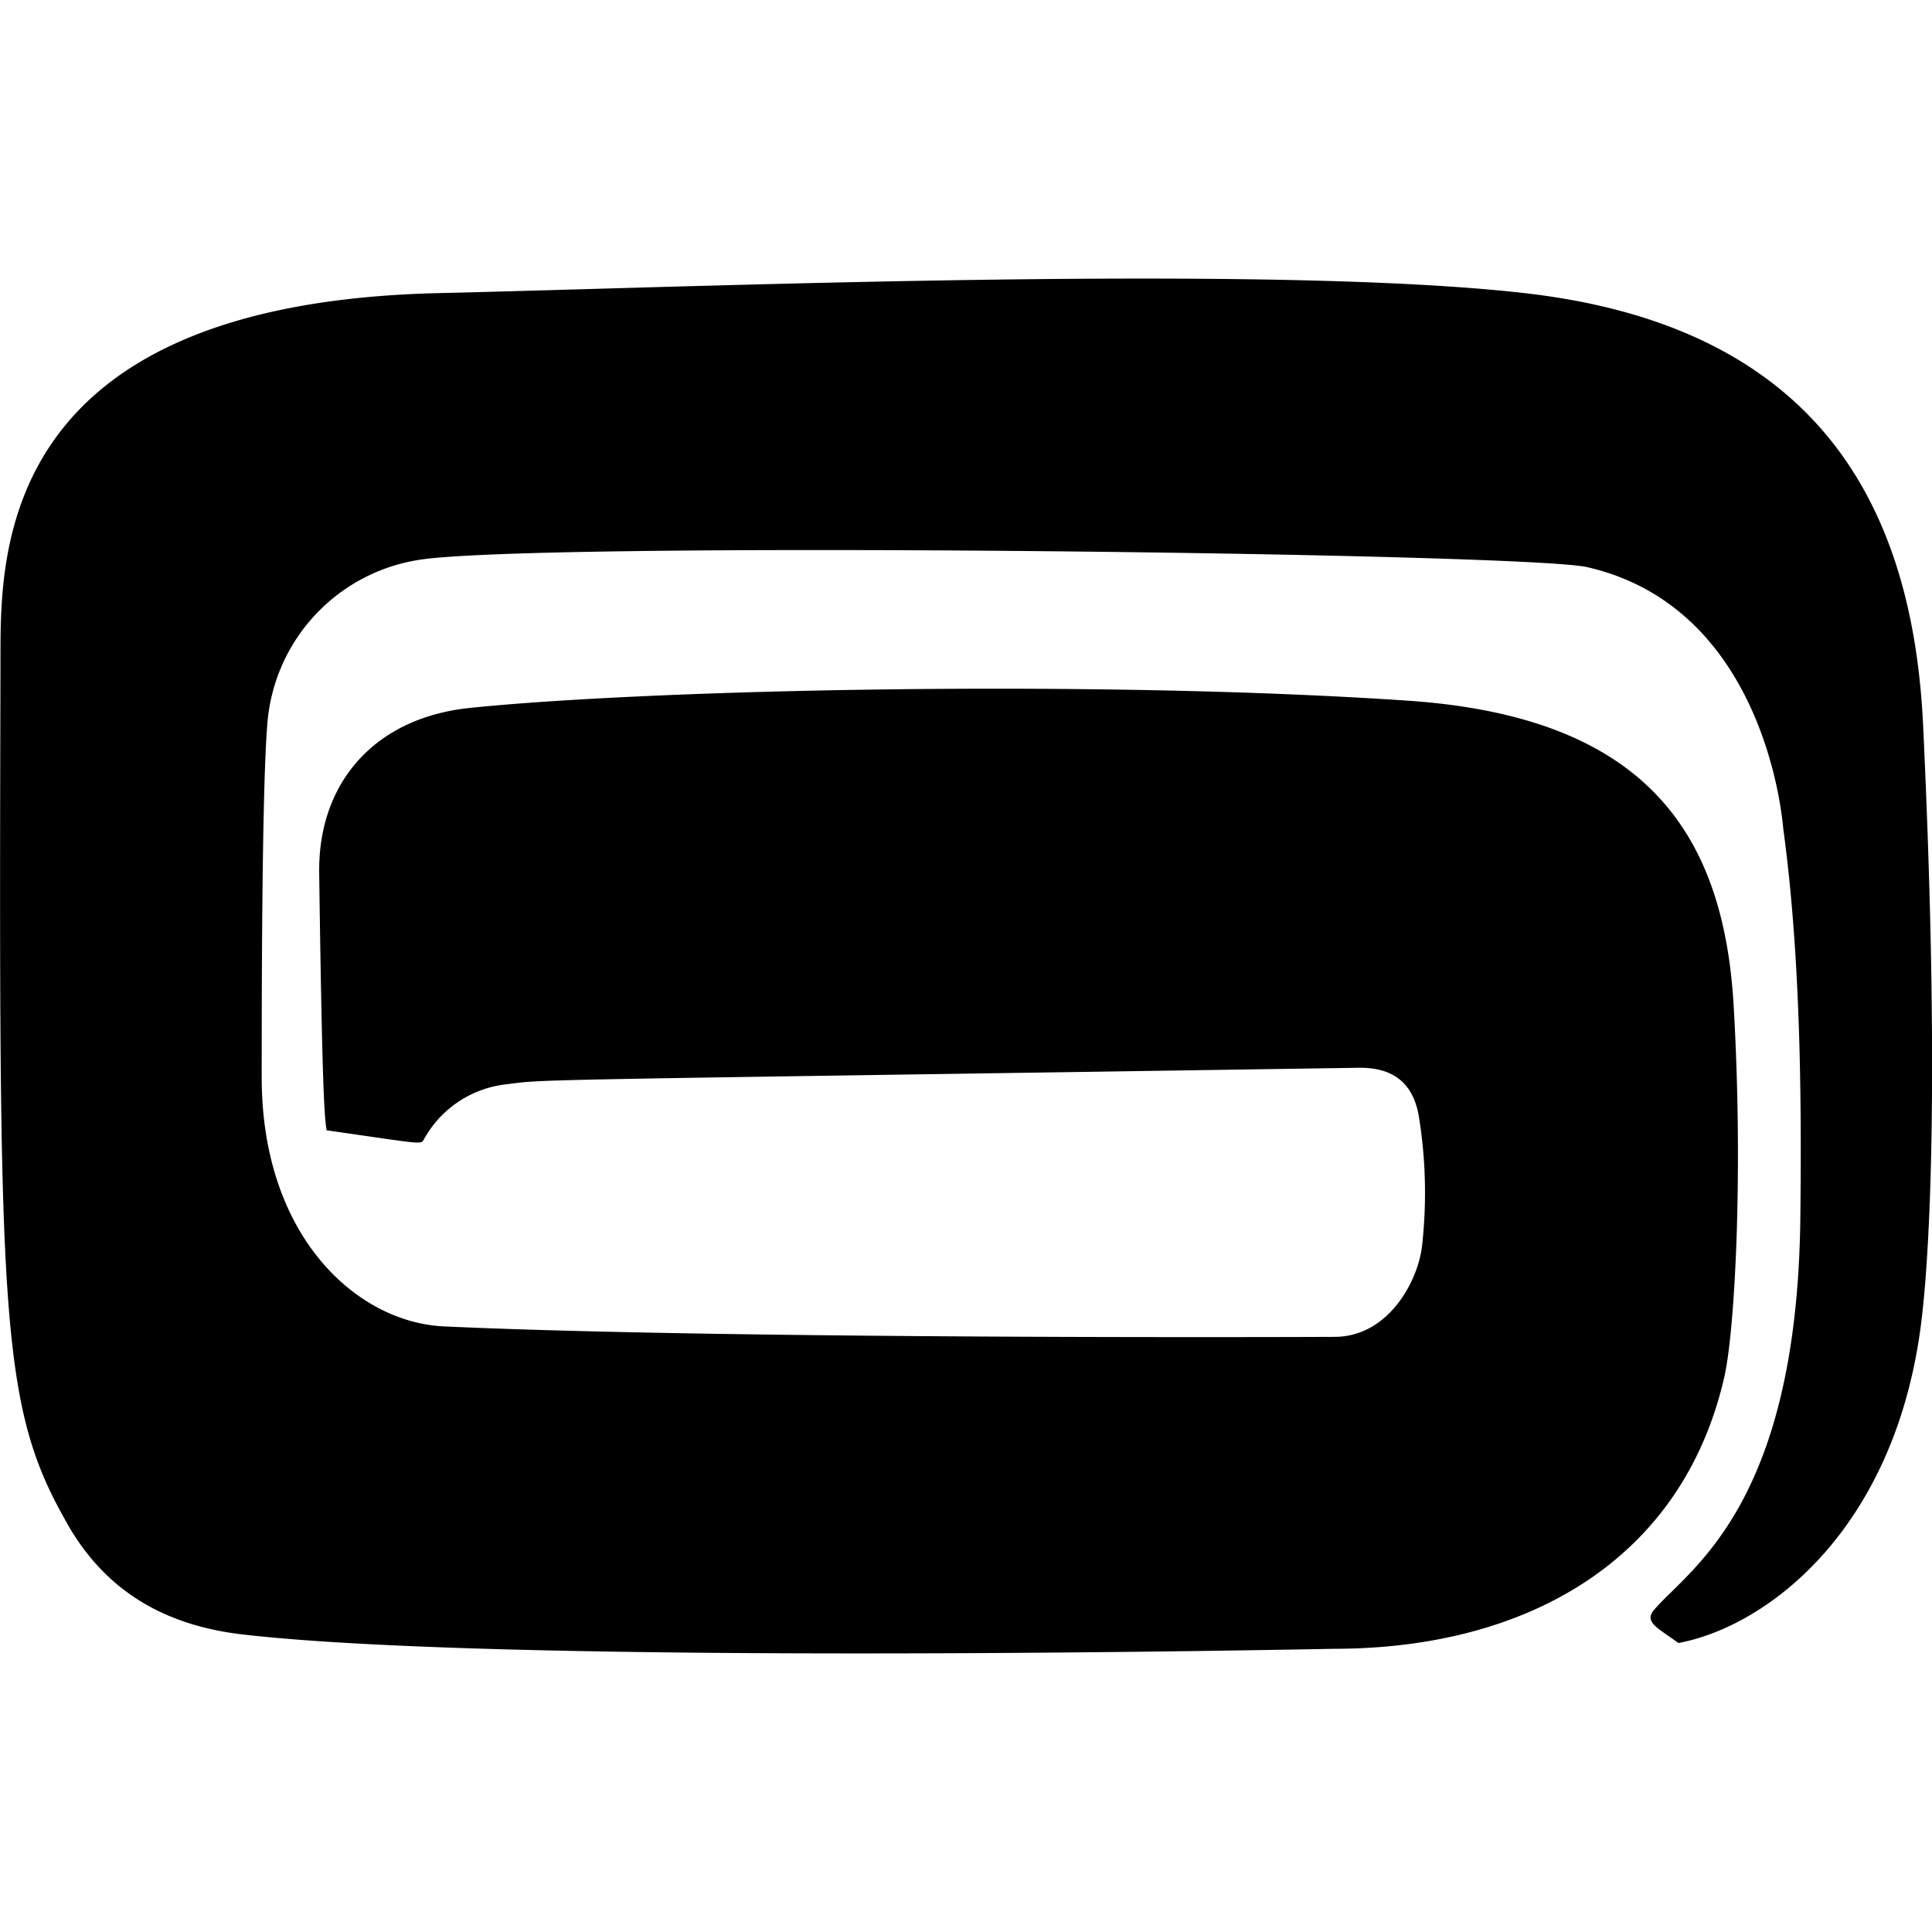 <?xml version="1.0" encoding="utf-8"?>
<!-- Generator: www.svgicons.com -->
<svg xmlns="http://www.w3.org/2000/svg" width="800" height="800" viewBox="0 0 24 24">
<path fill="currentColor" d="M.841 18.938c.494.86 1.247 1.262 2.192 1.368c3.394.387 13.519.176 13.534.176c2.402 0 4.33-1.1 4.852-3.372c.133-.579.238-2.54.117-4.619c-.126-2.16-1.11-3.587-4.048-3.787c-3.901-.264-9.42-.14-11.651.09c-1.193.124-1.887.939-1.872 2.05c.036 2.647.065 3.054.093 3.197c1.185.17 1.17.18 1.206.116c.21-.385.596-.642 1.032-.688c.503-.066.124-.046 10.598-.205c.41 0 .653.185.729.588c.086.522.102 1.054.047 1.58c-.034.45-.404 1.166-1.08 1.175c-.015 0-7.503.035-11.076-.13c-1.08-.05-2.263-1.114-2.263-3.094c0-.841 0-3.548.07-4.39A2.235 2.235 0 0 1 5.174 6.96c1.333-.242 13.753-.095 14.542.085c2.241.513 2.43 3.198 2.437 3.255c.21 1.543.23 3.283.211 4.855c-.046 3.548-1.371 4.327-1.814 4.84c-.133.154.039.225.3.415c1.115-.209 2.708-1.427 3.02-4.011c.12-.999.213-3.283.02-7.382c-.125-2.661-1.243-4.954-4.952-5.376c-3.217-.366-10.3-.074-13.482 0C-.097 3.767.008 6.937.006 8.229c-.021 8.174-.014 9.233.836 10.709Z"/>
</svg>